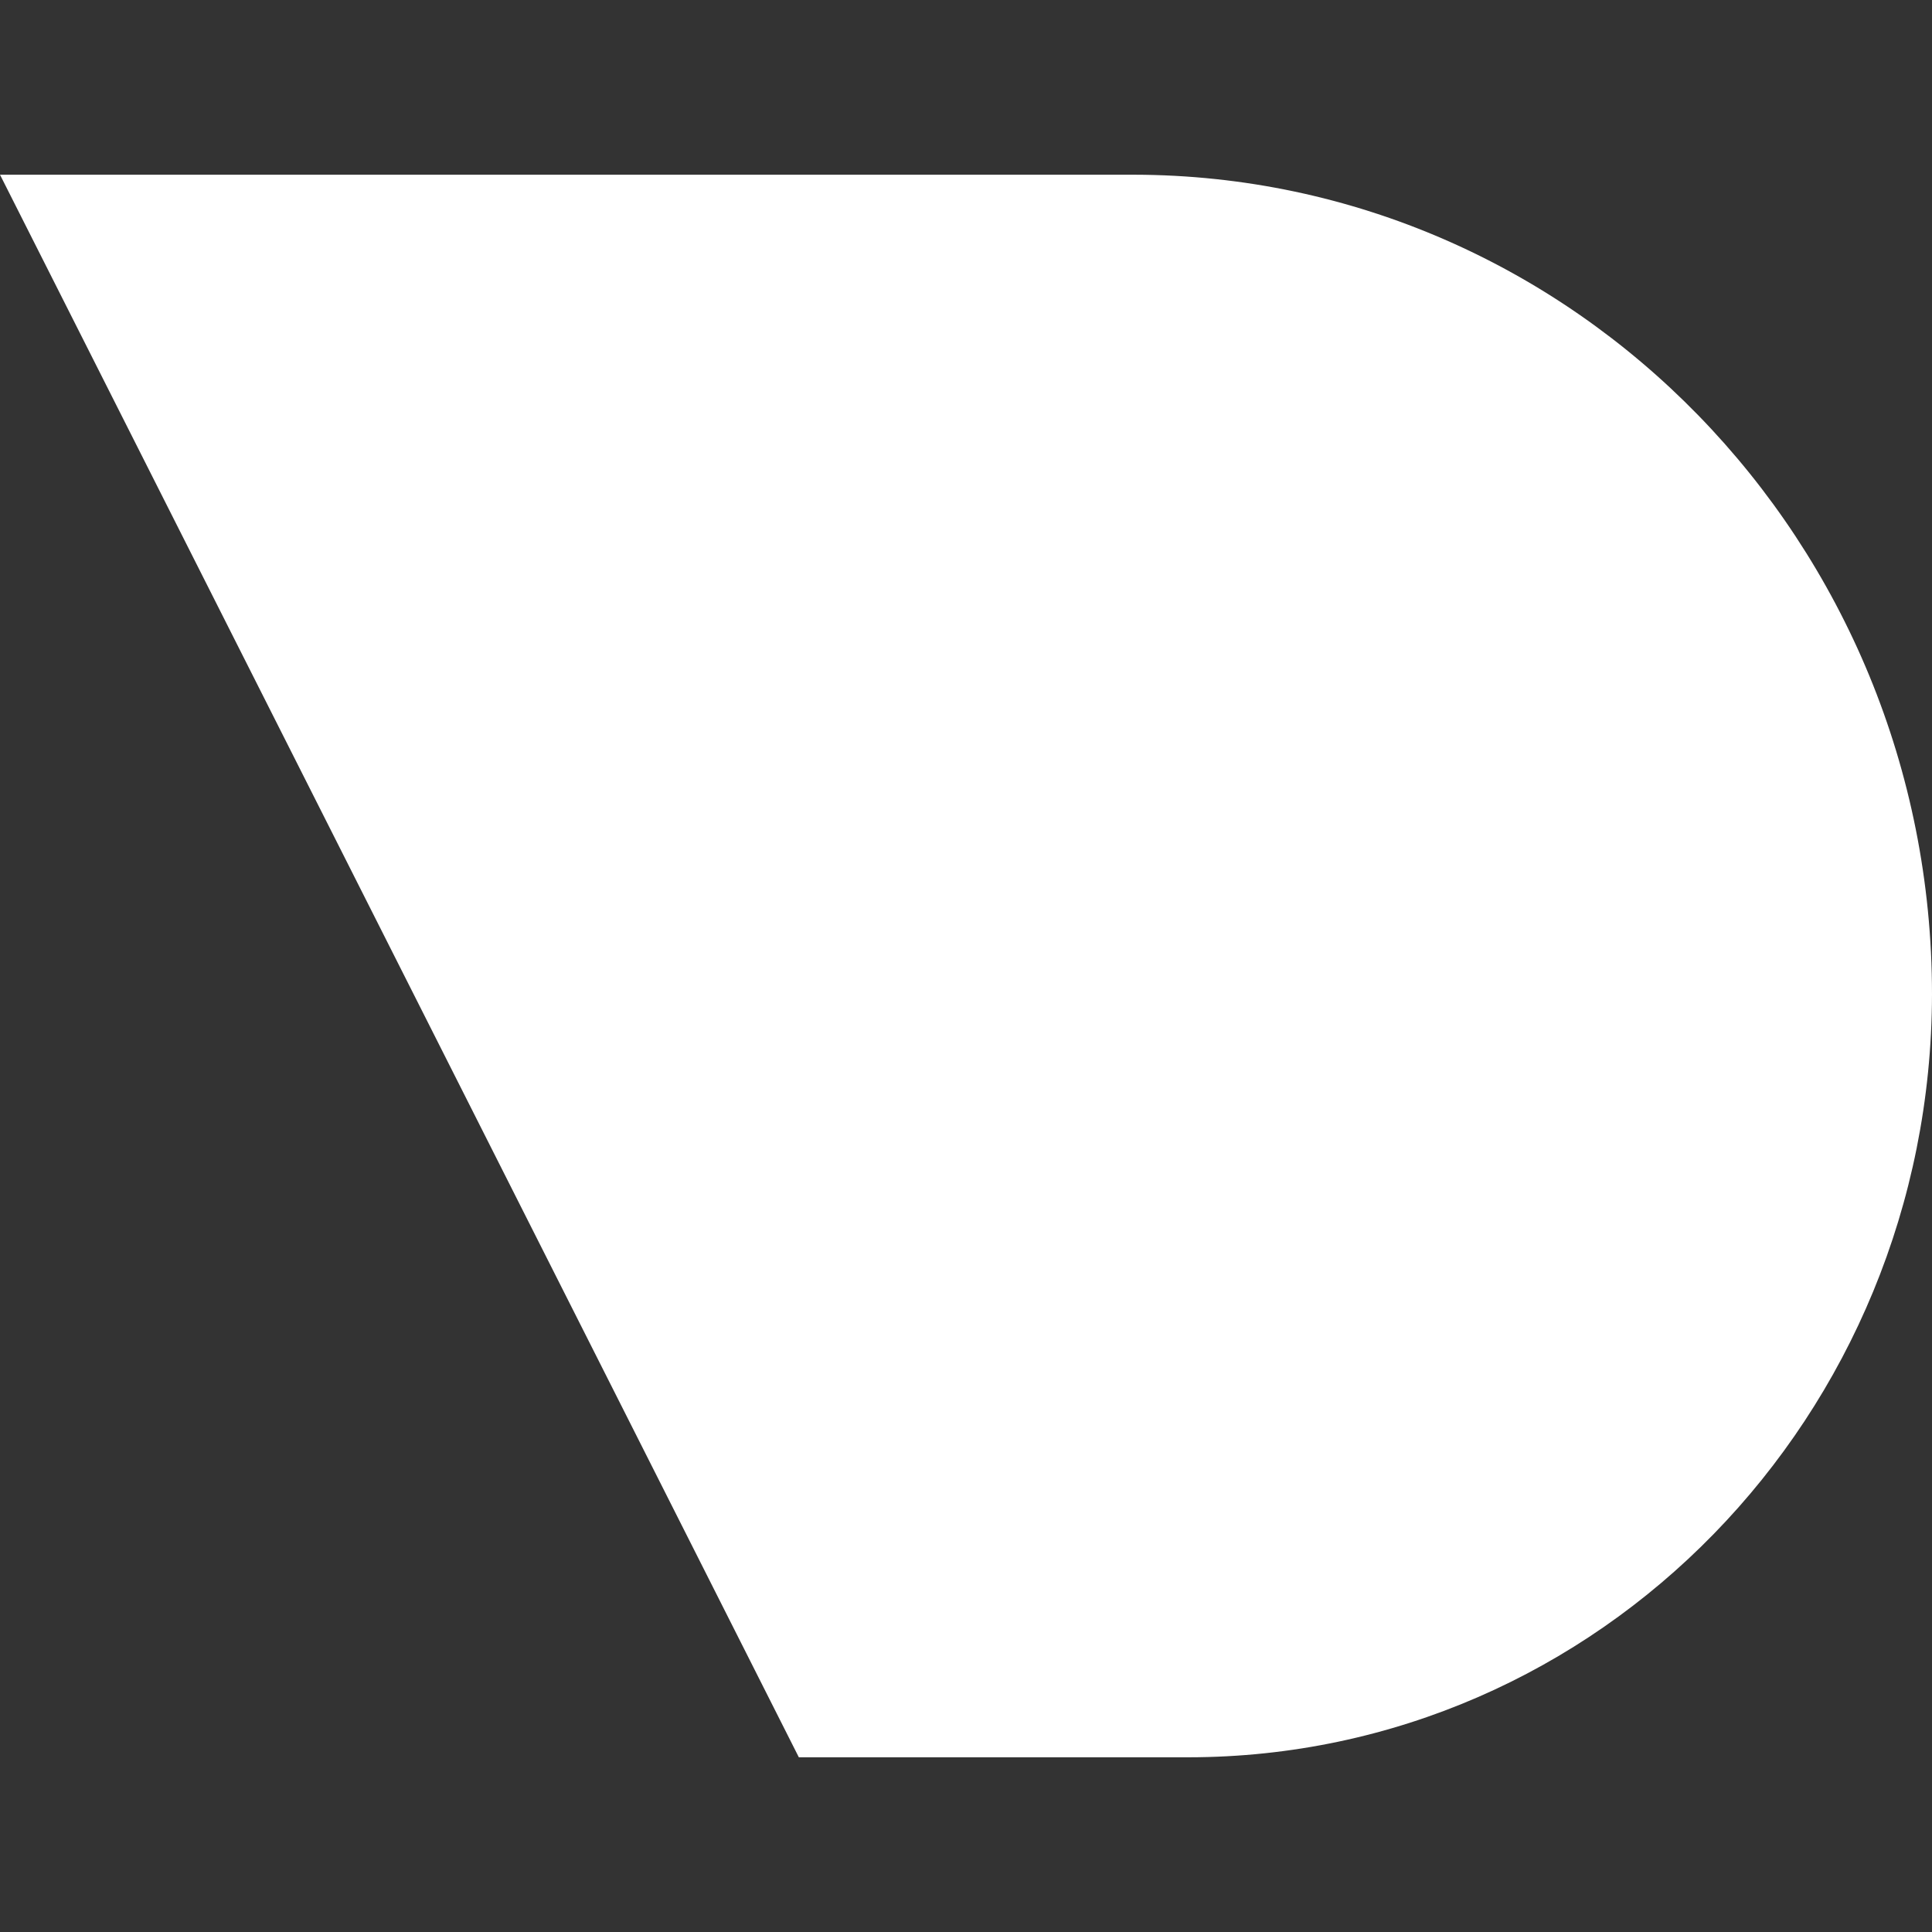 <svg xmlns="http://www.w3.org/2000/svg" xml:space="preserve" viewBox="0 0 512 512"><rect x="0" y="0" width="512" height="512" fill="#333333" stroke="none"/><path d="M315 465.7H211.7L0 46.3h300.5c116.8.2 211.5 97.4 211.5 217.2-.2 111.8-88.3 202.1-197 202.2" style="fill-rule:evenodd;clip-rule:evenodd;fill:#fff"/></svg>